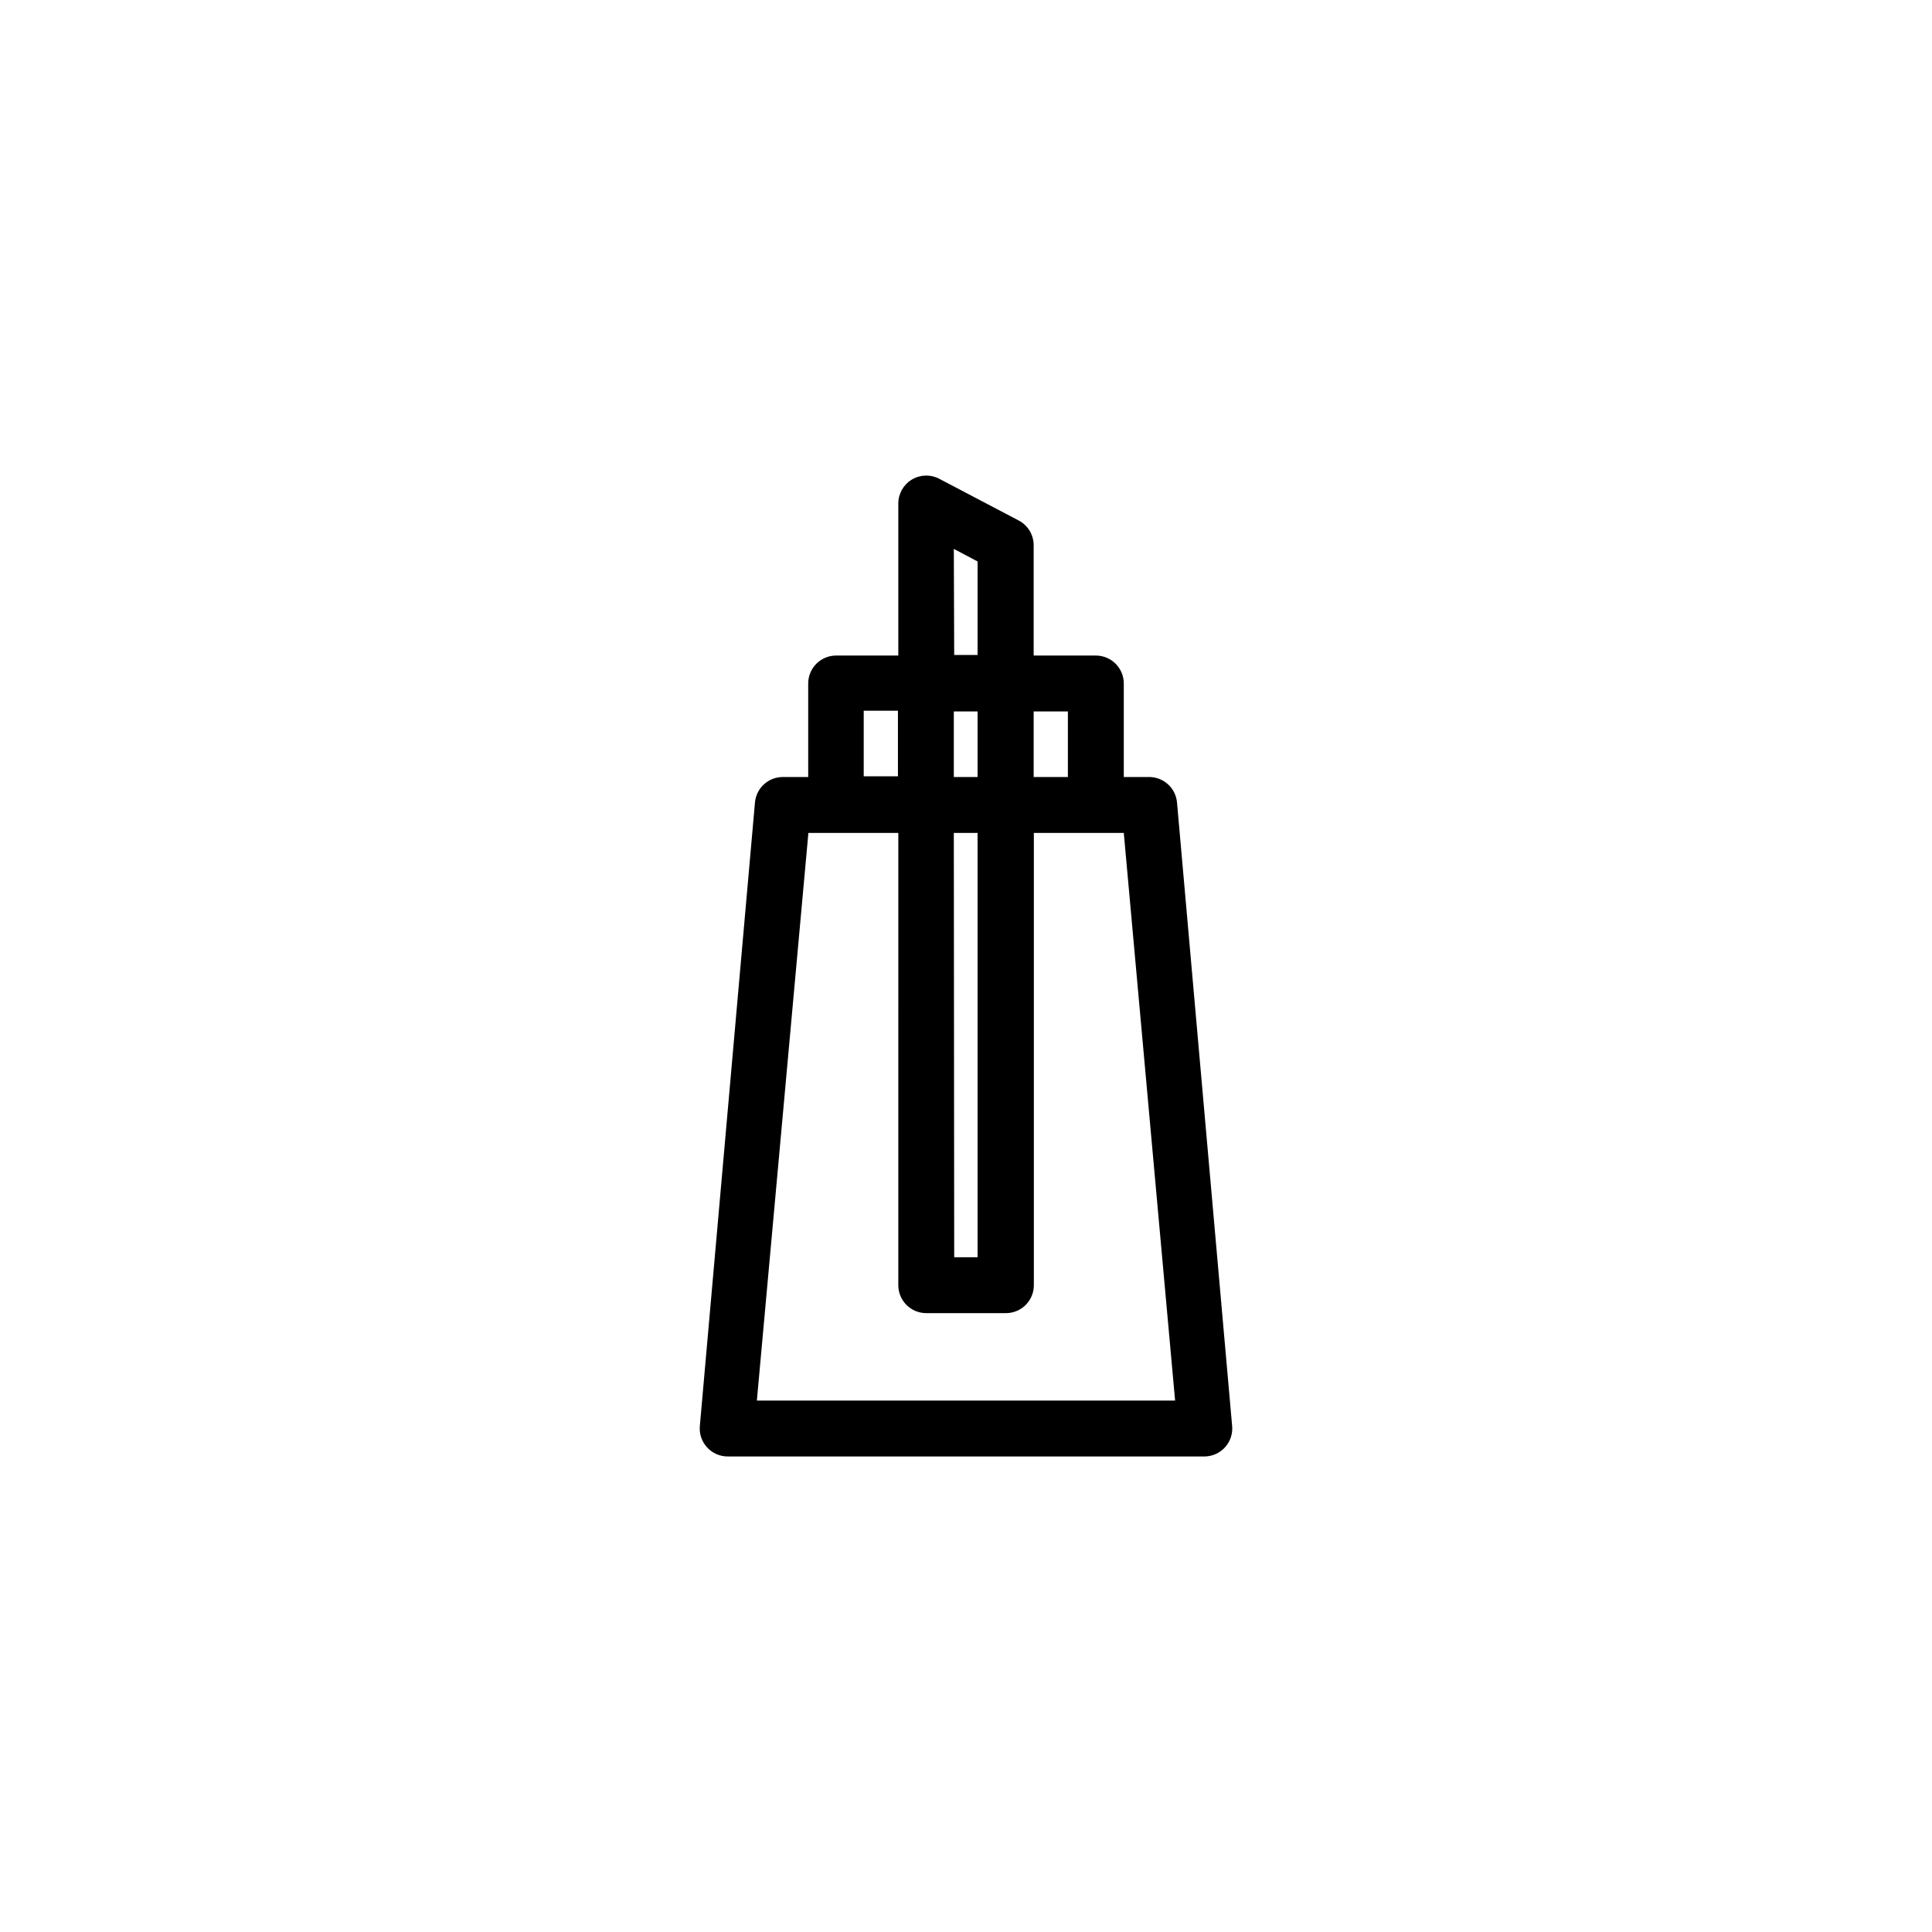 <?xml version="1.0" encoding="UTF-8"?>
<!-- Uploaded to: ICON Repo, www.iconrepo.com, Generator: ICON Repo Mixer Tools -->
<svg fill="#000000" width="800px" height="800px" version="1.1" viewBox="144 144 512 512" xmlns="http://www.w3.org/2000/svg">
 <path d="m470.53 521.92-14.609-165.25c-0.34-3.812-3.527-6.742-7.356-6.754h-6.75v-24.785c0-1.965-0.781-3.848-2.172-5.238-1.387-1.387-3.273-2.168-5.234-2.168h-16.477v-29.223c0.004-2.742-1.508-5.262-3.93-6.547l-21.109-11.082v-0.004c-2.293-1.195-5.043-1.109-7.258 0.23-2.215 1.336-3.566 3.734-3.574 6.32v40.305h-16.473c-4.09 0-7.406 3.316-7.406 7.406v24.789l-6.703-0.004c-3.848-0.012-7.066 2.922-7.406 6.754l-14.609 165.25c-0.184 2.066 0.508 4.113 1.906 5.644 1.398 1.535 3.375 2.41 5.449 2.414h126.51c2.047-0.047 3.984-0.941 5.348-2.469 1.367-1.527 2.039-3.551 1.855-5.59zm-43.527-189.38v17.383h-9.07v-17.383zm-30.23 32.195h6.297v112.45h-6.195zm0-14.812v-17.383h6.297v17.383zm0-60.457 6.297 3.324v24.789l-6.195-0.004zm-23.879 42.875h9.07v17.383h-9.07zm-28.316 182.83 13.656-150.44h23.832l-0.004 119.86c0 4.09 3.316 7.402 7.406 7.402h21.109c1.965 0 3.848-0.777 5.238-2.168 1.387-1.387 2.168-3.273 2.168-5.234v-119.86h23.832l13.602 150.44z"/>
</svg>